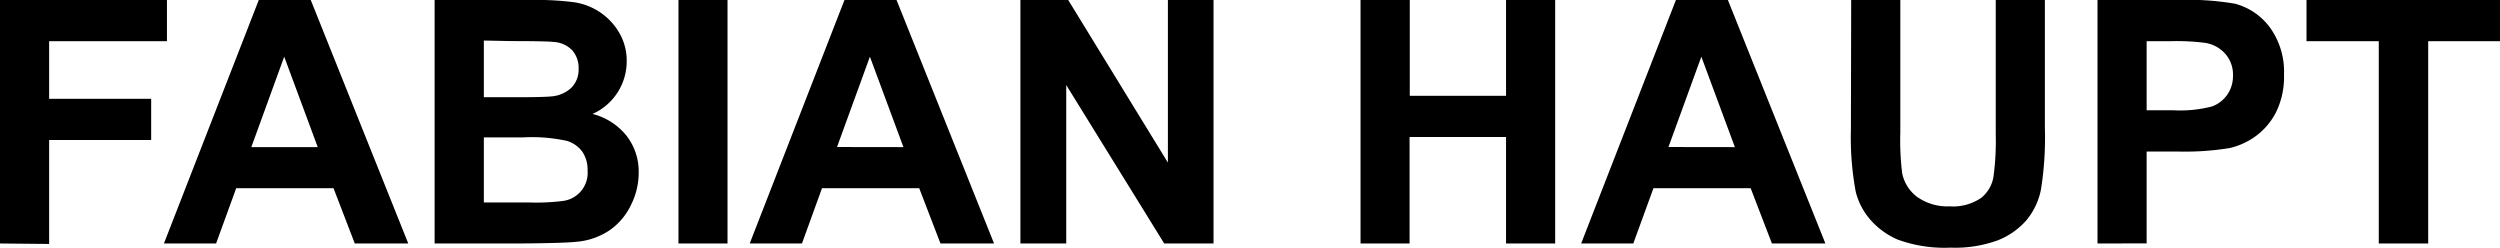 <?xml version="1.0" encoding="utf-8"?>
<svg version="1.1" xmlns="http://www.w3.org/2000/svg" xmlns:xlink="http://www.w3.org/1999/xlink" viewBox="0 0 264.6 26.21" >
<title>Fabian Haupt</title>
<style type="text/css">.fill{ fill:#000; }</style>

<path class="fill" d="M0,25.77V0H17.67V4.36H5.2v6.1H16v4.36H5.2v11Z"/>
<path class="fill" d="M43.21,25.77H37.55L35.3,19.92H25l-2.13,5.85H17.35L27.39,0h5.5Zm-9.58-10.2L30.08,6,26.6,15.57Z"/>
<path class="fill" d="M46,0H56.29a30,30,0,0,1,4.56.25,6.71,6.71,0,0,1,2.69,1.07,6.59,6.59,0,0,1,2,2.15,5.82,5.82,0,0,1,.79,3,6.09,6.09,0,0,1-3.62,5.59,6.72,6.72,0,0,1,3.62,2.33,6.2,6.2,0,0,1,1.27,3.89,7.61,7.61,0,0,1-.82,3.42,6.82,6.82,0,0,1-2.23,2.65A7.37,7.37,0,0,1,61,25.59q-1.31.15-6.27.18H46Zm5.21,4.29v6H54.6q3,0,3.78-.09a3.46,3.46,0,0,0,2.1-.92,2.72,2.72,0,0,0,.76-2,2.83,2.83,0,0,0-.66-1.94,2.94,2.94,0,0,0-2-.9c-.51-.06-2-.09-4.44-.09Zm0,10.25v6.89H56a22.77,22.77,0,0,0,3.57-.16,3,3,0,0,0,2.62-3.22,3.41,3.41,0,0,0-.56-2A3.16,3.16,0,0,0,60,14.91a17.43,17.43,0,0,0-4.61-.37Z"/>
<path class="fill" d="M71.81,25.77V0H77V25.77Z"/>
<path class="fill" d="M105.21,25.77H99.54l-2.25-5.85H87l-2.12,5.85H79.35L89.38,0h5.51Zm-9.59-10.2L92.07,6l-3.48,9.56Z"/>
<path class="fill" d="M108,25.77V0h5.06l10.55,17.21V0h4.83V25.77h-5.22L112.85,9V25.77Z"/>
<path class="fill" d="M144,25.77V0h5.21V10.14h10.19V0h5.2V25.77h-5.2V14.5H149.19V25.77Z"/>
<path class="fill" d="M193.2,25.77h-5.66l-2.25-5.85H175l-2.13,5.85h-5.52L177.38,0h5.5Zm-9.58-10.2L180.07,6l-3.48,9.56Z"/>
<path class="fill" d="M195.93,0h5.2V14a28.84,28.84,0,0,0,.19,4.3,4.16,4.16,0,0,0,1.59,2.54,5.56,5.56,0,0,0,3.44,1,5.26,5.26,0,0,0,3.34-.9A3.59,3.59,0,0,0,211,18.63a27.92,27.92,0,0,0,.23-4.37V0h5.2V13.54a34.89,34.89,0,0,1-.42,6.55,7.31,7.31,0,0,1-1.55,3.24,7.86,7.86,0,0,1-3,2.1,13.16,13.16,0,0,1-5,.78,14.44,14.44,0,0,1-5.6-.85,8.06,8.06,0,0,1-3-2.22,7.15,7.15,0,0,1-1.45-2.85,31.33,31.33,0,0,1-.51-6.54Z"/>
<path class="fill" d="M222,25.77V0h8.35a30.08,30.08,0,0,1,6.19.39,6.73,6.73,0,0,1,3.71,2.52,8,8,0,0,1,1.49,5,8.47,8.47,0,0,1-.86,4,7.2,7.2,0,0,1-2.19,2.54,7.64,7.64,0,0,1-2.7,1.22,29.33,29.33,0,0,1-5.4.37h-3.39v9.72Zm5.2-21.41v7.31H230a13.45,13.45,0,0,0,4.11-.4A3.4,3.4,0,0,0,235.75,10a3.47,3.47,0,0,0,.59-2,3.33,3.33,0,0,0-.83-2.32,3.58,3.58,0,0,0-2.09-1.14,24.4,24.4,0,0,0-3.74-.18Z"/>
<path class="fill" d="M251.77,25.77V4.36h-7.65V0H264.6V4.36H257V25.77Z"/>

</svg>